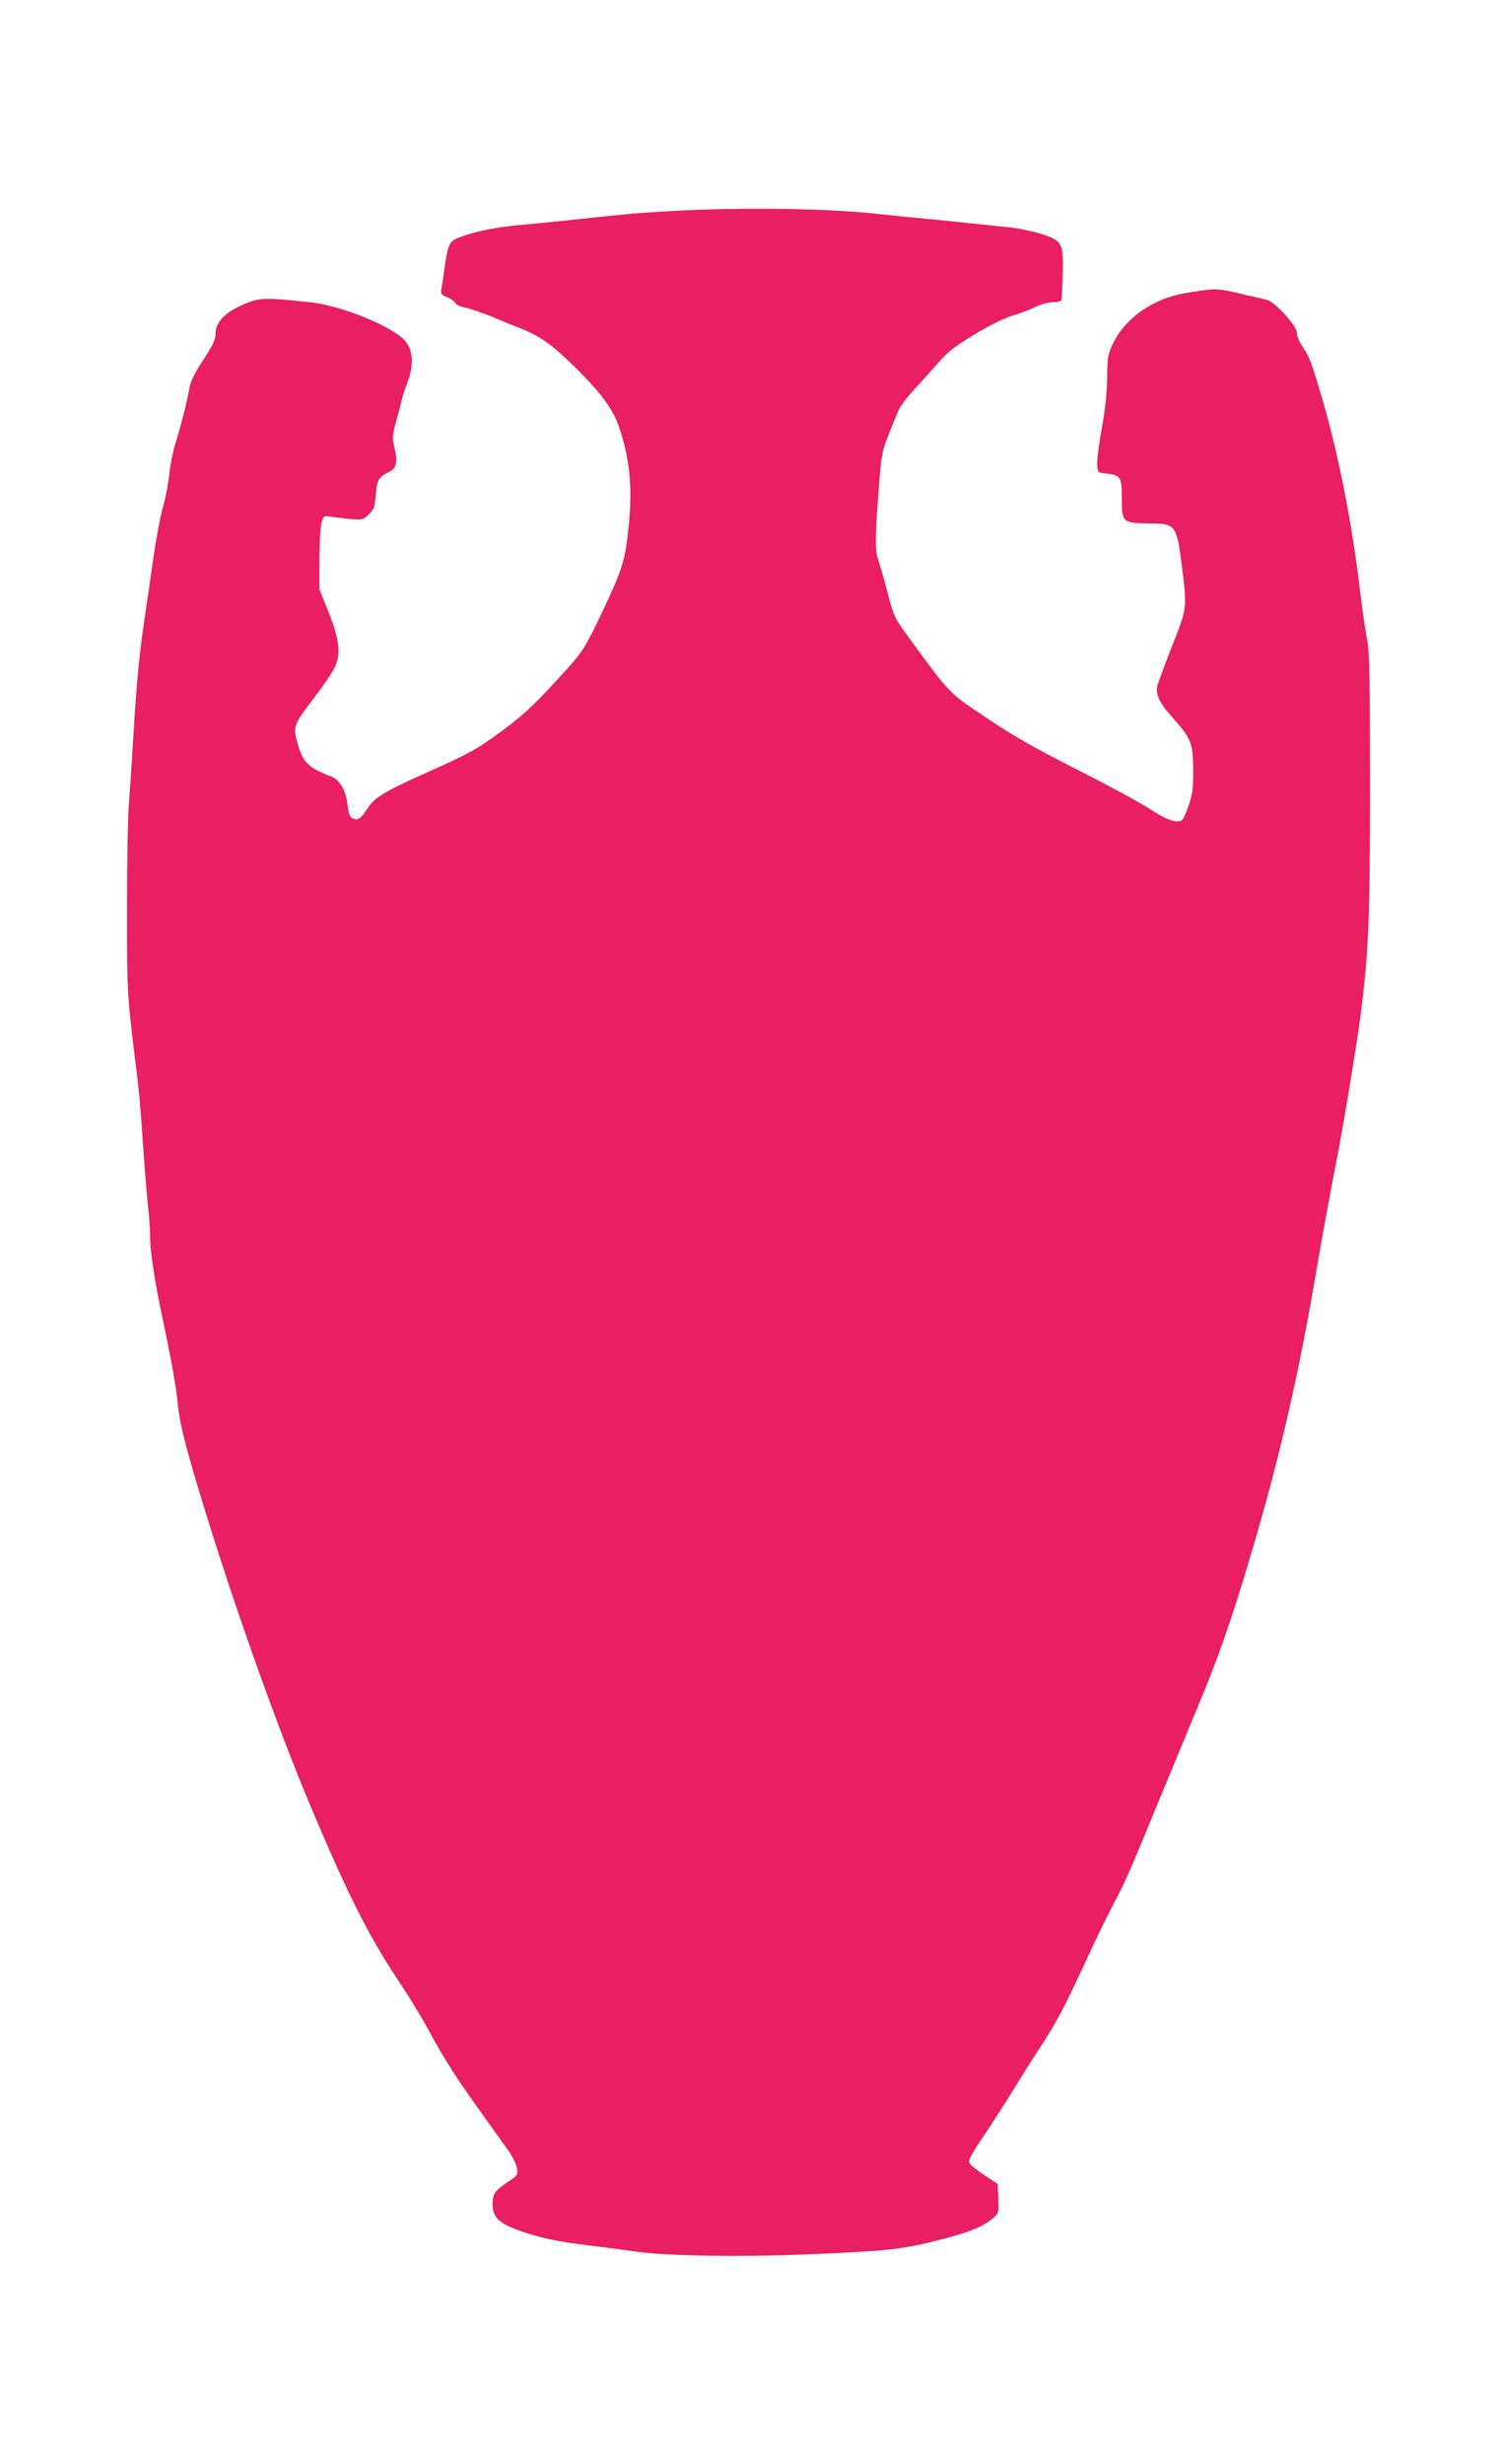 <?xml version="1.0" standalone="no"?>
<!DOCTYPE svg PUBLIC "-//W3C//DTD SVG 20010904//EN"
 "http://www.w3.org/TR/2001/REC-SVG-20010904/DTD/svg10.dtd">
<svg version="1.0" xmlns="http://www.w3.org/2000/svg"
 width="778pt" height="1280pt" viewBox="0 0 778 1280"
 preserveAspectRatio="xMidYMid meet">
<g transform="translate(0,1280) scale(0.1,-0.1)"
fill="#e91e63" stroke="none">
<path d="M3625 11710 c-219 -9 -339 -18 -595 -46 -74 -8 -209 -22 -299 -30
-154 -13 -263 -35 -353 -71 -43 -17 -51 -36 -68 -158 -6 -44 -13 -92 -16 -107
-5 -24 -1 -29 30 -42 20 -8 39 -22 42 -30 3 -8 28 -20 56 -25 27 -6 87 -27
132 -45 44 -19 109 -46 144 -59 110 -43 174 -89 298 -212 139 -139 194 -216
228 -323 55 -175 65 -324 37 -552 -17 -134 -34 -184 -132 -391 -85 -178 -100
-201 -173 -284 -164 -182 -224 -240 -333 -321 -141 -105 -179 -126 -398 -224
-229 -102 -280 -133 -317 -192 -32 -51 -50 -63 -77 -48 -13 6 -20 26 -24 63
-8 78 -40 135 -85 153 -124 48 -149 74 -178 181 -22 80 -18 90 98 241 45 59
90 126 100 150 30 68 21 143 -35 284 l-47 117 0 153 c0 84 5 170 11 192 10 37
12 38 47 32 20 -3 66 -8 102 -12 62 -5 67 -4 96 23 27 26 31 37 37 103 7 78
14 91 68 118 41 20 47 51 28 130 -11 48 -10 61 9 130 12 42 24 91 28 107 3 17
17 60 31 97 36 95 30 174 -16 222 -72 75 -327 177 -481 195 -229 25 -269 25
-340 -4 -108 -44 -160 -96 -160 -160 0 -31 -15 -62 -80 -160 -29 -45 -51 -92
-55 -117 -10 -62 -42 -190 -71 -283 -14 -44 -29 -119 -34 -167 -5 -48 -20
-127 -34 -175 -14 -49 -36 -169 -50 -268 -14 -99 -36 -254 -50 -345 -25 -171
-38 -319 -56 -625 -6 -99 -15 -234 -20 -300 -6 -66 -10 -313 -10 -550 0 -428
1 -441 41 -770 6 -49 15 -121 19 -160 5 -38 16 -176 24 -305 9 -129 21 -271
26 -316 6 -44 10 -111 10 -150 0 -74 25 -237 66 -429 46 -217 71 -359 78 -436
8 -94 35 -204 115 -469 163 -541 399 -1206 578 -1630 200 -473 305 -679 474
-930 42 -63 107 -171 144 -240 71 -132 138 -237 284 -440 49 -69 106 -148 126
-176 19 -27 38 -66 41 -86 6 -34 4 -38 -36 -65 -79 -53 -90 -67 -90 -121 0
-70 30 -100 141 -140 105 -37 193 -56 364 -77 72 -8 182 -23 245 -32 159 -22
540 -28 875 -14 416 17 501 26 680 71 167 42 241 71 293 115 32 27 33 28 30
104 l-3 76 -68 45 c-38 25 -73 53 -78 63 -8 14 5 41 69 135 44 64 115 176 159
247 44 72 112 180 152 240 73 111 124 210 246 475 37 80 93 195 125 255 61
116 70 136 255 585 65 157 141 341 170 410 114 272 180 458 283 805 147 493
245 913 337 1448 41 239 72 408 125 682 25 129 95 555 109 665 44 342 51 508
51 1218 0 561 -3 689 -15 748 -8 40 -24 148 -35 240 -45 384 -121 762 -216
1072 -46 151 -51 161 -90 219 -13 20 -24 49 -24 64 0 36 -116 164 -158 172
-15 4 -79 18 -142 33 -108 25 -120 25 -200 14 -125 -18 -168 -29 -244 -67 -92
-46 -168 -120 -209 -202 -30 -62 -32 -72 -33 -181 -1 -77 -10 -165 -28 -265
-15 -82 -26 -168 -24 -190 3 -40 3 -40 49 -45 73 -9 79 -18 79 -126 0 -128 4
-131 141 -133 142 -1 144 -4 174 -243 24 -198 24 -199 -55 -397 -38 -97 -72
-190 -76 -207 -8 -43 14 -89 79 -161 97 -108 106 -131 108 -264 1 -96 -2 -127
-21 -185 -12 -38 -28 -75 -35 -82 -21 -23 -81 -3 -173 58 -48 31 -215 122
-372 201 -217 110 -329 173 -469 267 -202 135 -190 123 -394 401 -89 122 -91
124 -123 248 -18 69 -41 148 -50 176 -18 54 -17 116 7 422 12 145 13 149 97
350 9 22 44 69 77 105 33 36 91 100 128 142 56 64 89 89 194 152 77 47 154 84
197 97 39 12 92 32 118 45 26 13 65 24 87 24 22 0 42 4 46 9 3 6 6 68 8 138 3
164 -1 171 -112 208 -44 14 -122 30 -173 35 -51 5 -138 14 -193 20 -55 6 -147
15 -205 21 -58 5 -197 19 -310 31 -236 23 -576 30 -905 18z"/>
</g>
</svg>
